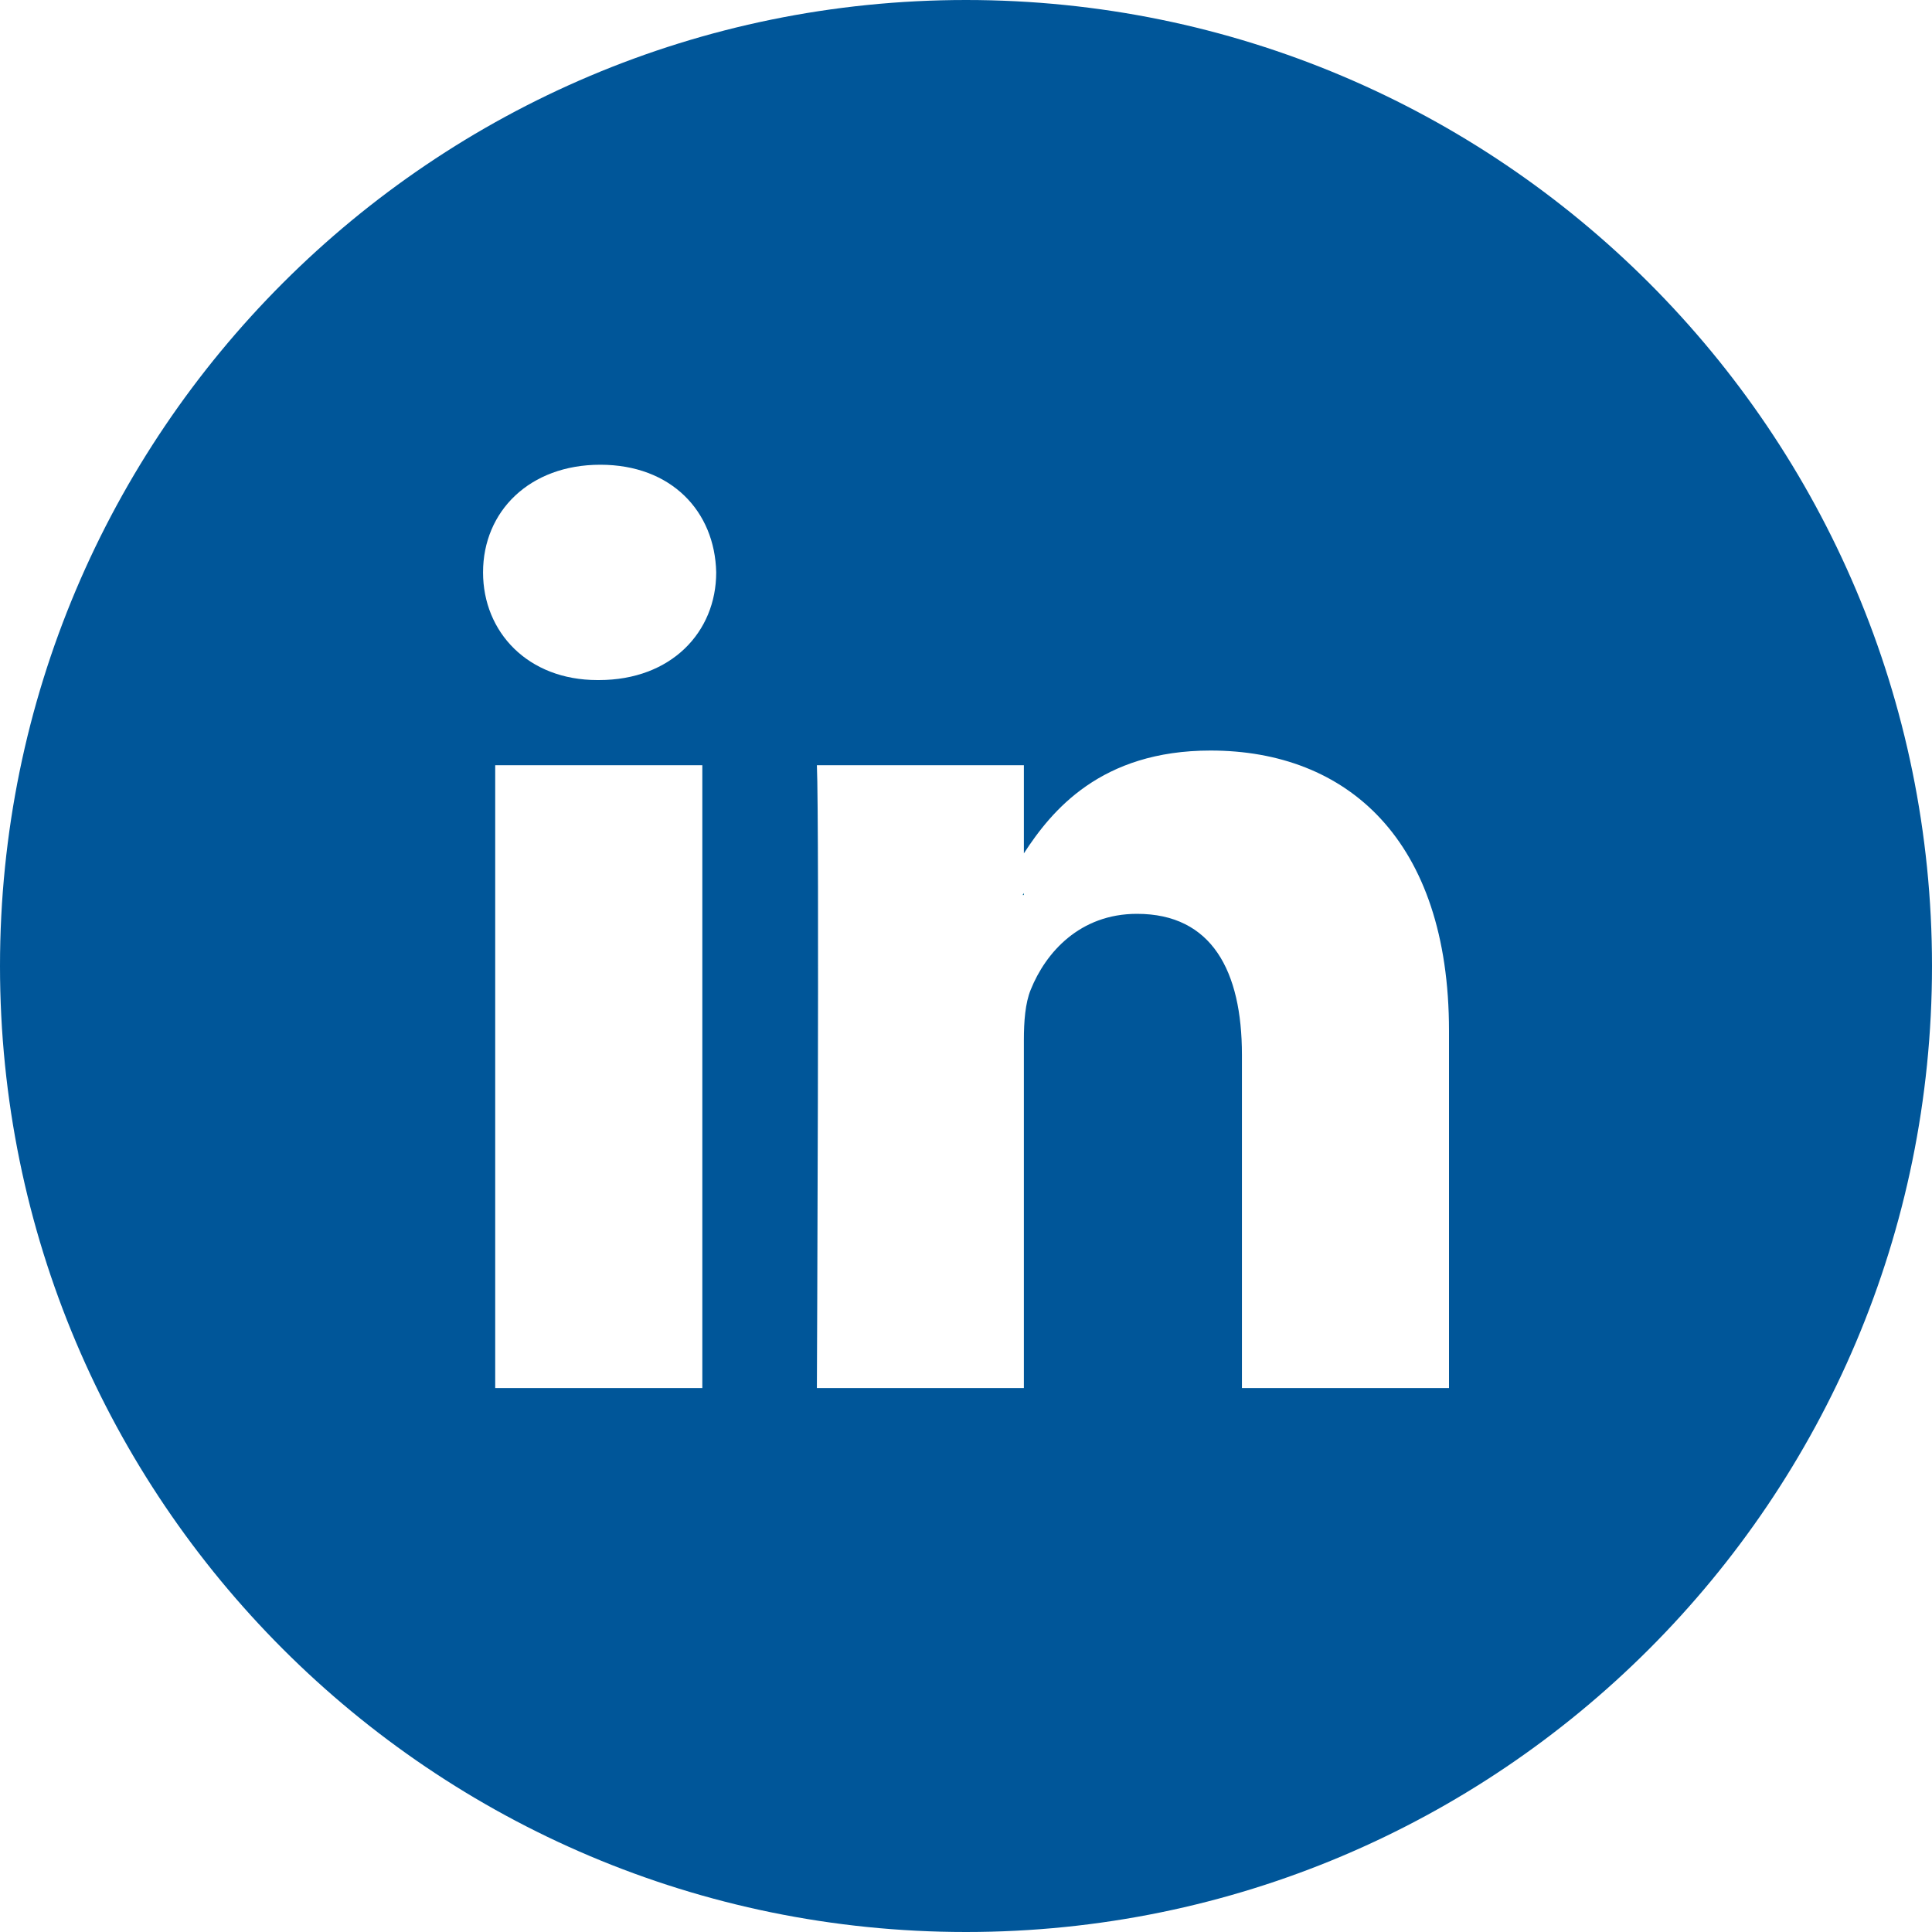 <svg xmlns="http://www.w3.org/2000/svg" width="44" height="44" viewBox="0 0 44 44"><path fill="#066C9A" d="M23.318 20.383v-.045c-.008.016-.02.032-.03.045h.03z"/><path fill="#005699" d="M22 0C9.85 0 0 9.85 0 22c0 12.152 9.85 22 22 22s22-9.848 22-22C44 9.85 34.15 0 22 0zm-6.005 31.612h-4.717V17.428h4.717v14.184zm-2.36-16.124h-.03c-1.58 0-2.604-1.09-2.604-2.452 0-1.392 1.06-2.452 2.67-2.452 1.616 0 2.61 1.06 2.64 2.452 0 1.36-1.025 2.452-2.67 2.452zM33 31.612h-4.716v-7.59c0-1.906-.683-3.21-2.39-3.21-1.302 0-2.08.882-2.42 1.728-.125.304-.156.723-.156 1.15v7.922h-4.714s.06-12.856 0-14.185h4.714v2.008c.63-.97 1.748-2.342 4.252-2.342 3.102 0 5.43 2.025 5.43 6.384v8.135z"/></svg>
